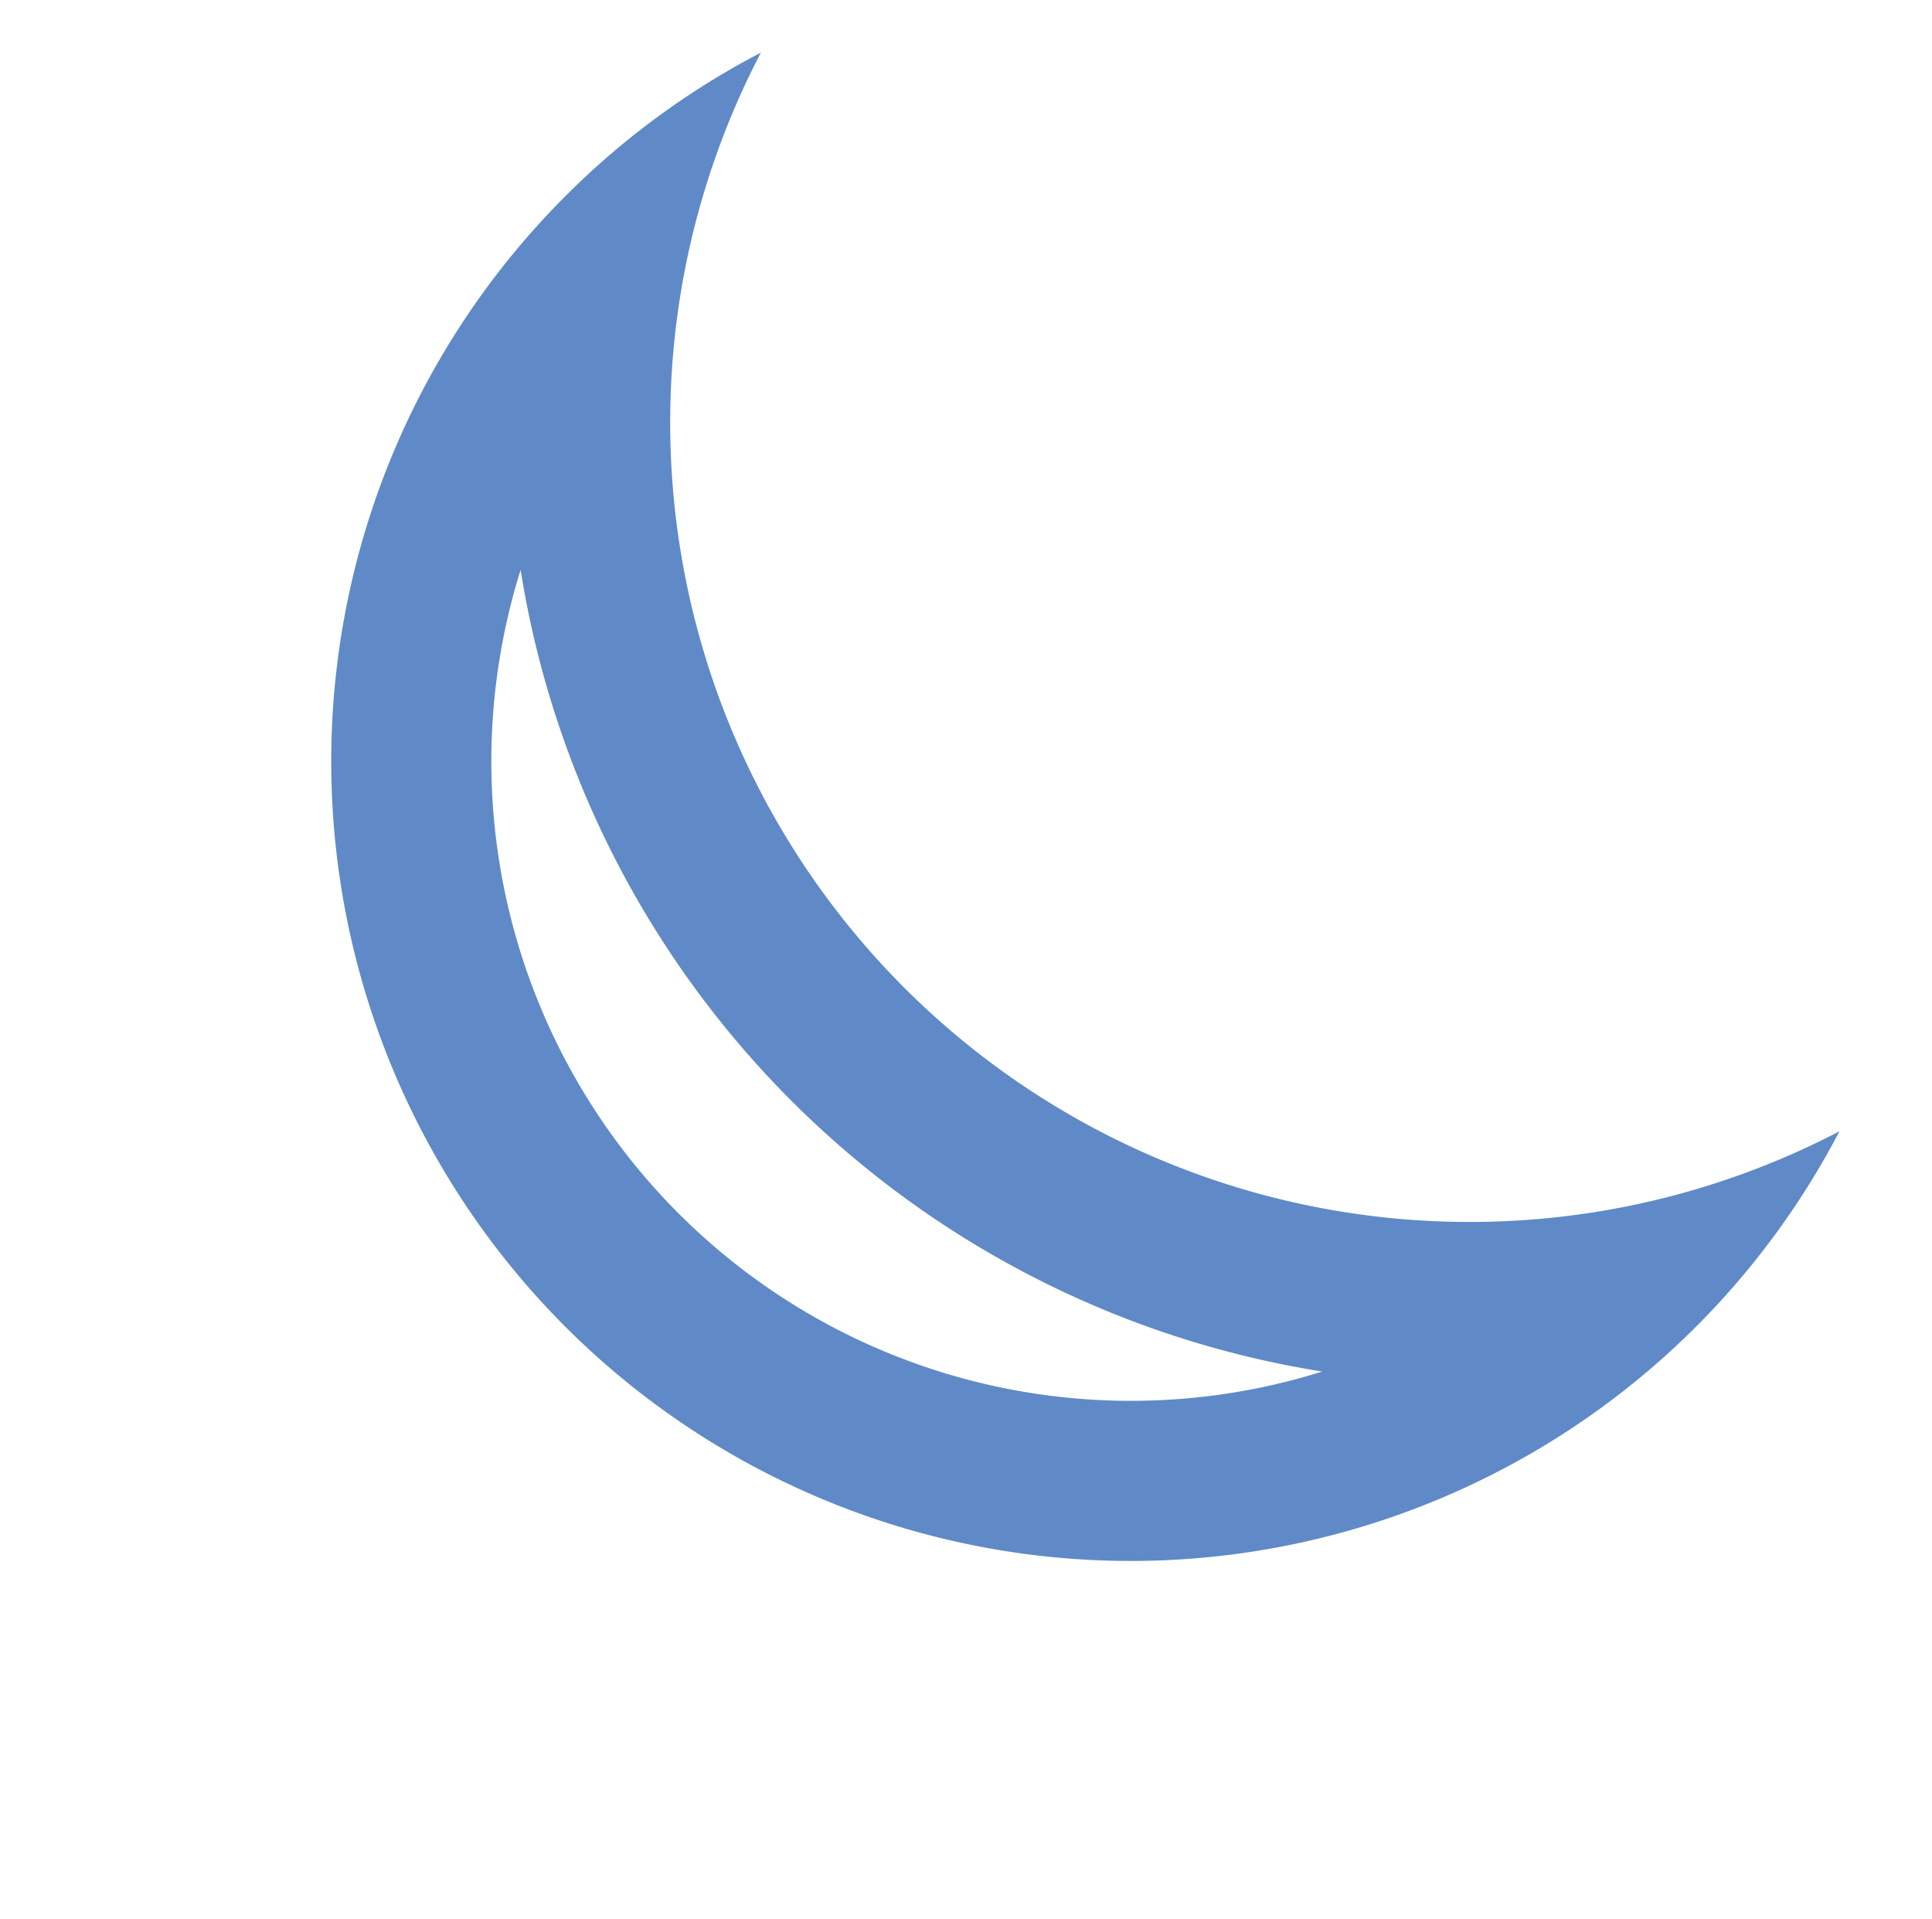 <svg xmlns="http://www.w3.org/2000/svg" width="24.167" height="24" viewBox="0 0 24.167 24">
  <g id="ico_night_time" data-name="ico_night time" transform="translate(0.167)">
    <path id="Path_2356" data-name="Path 2356" d="M24,0H0V24H24Z" fill="none"/>
    <path id="Path_2357" data-name="Path 2357" d="M12.3,4.91a8,8,0,0,0,0,14.18,12.078,12.078,0,0,1,0-14.18M16,2a9.908,9.908,0,0,1,3,.46,10,10,0,0,0,0,19.08A10,10,0,1,1,16,2Z" transform="translate(-5.824 12.354) rotate(-45)" fill="#5f8ac7"/>
  </g>
</svg>
